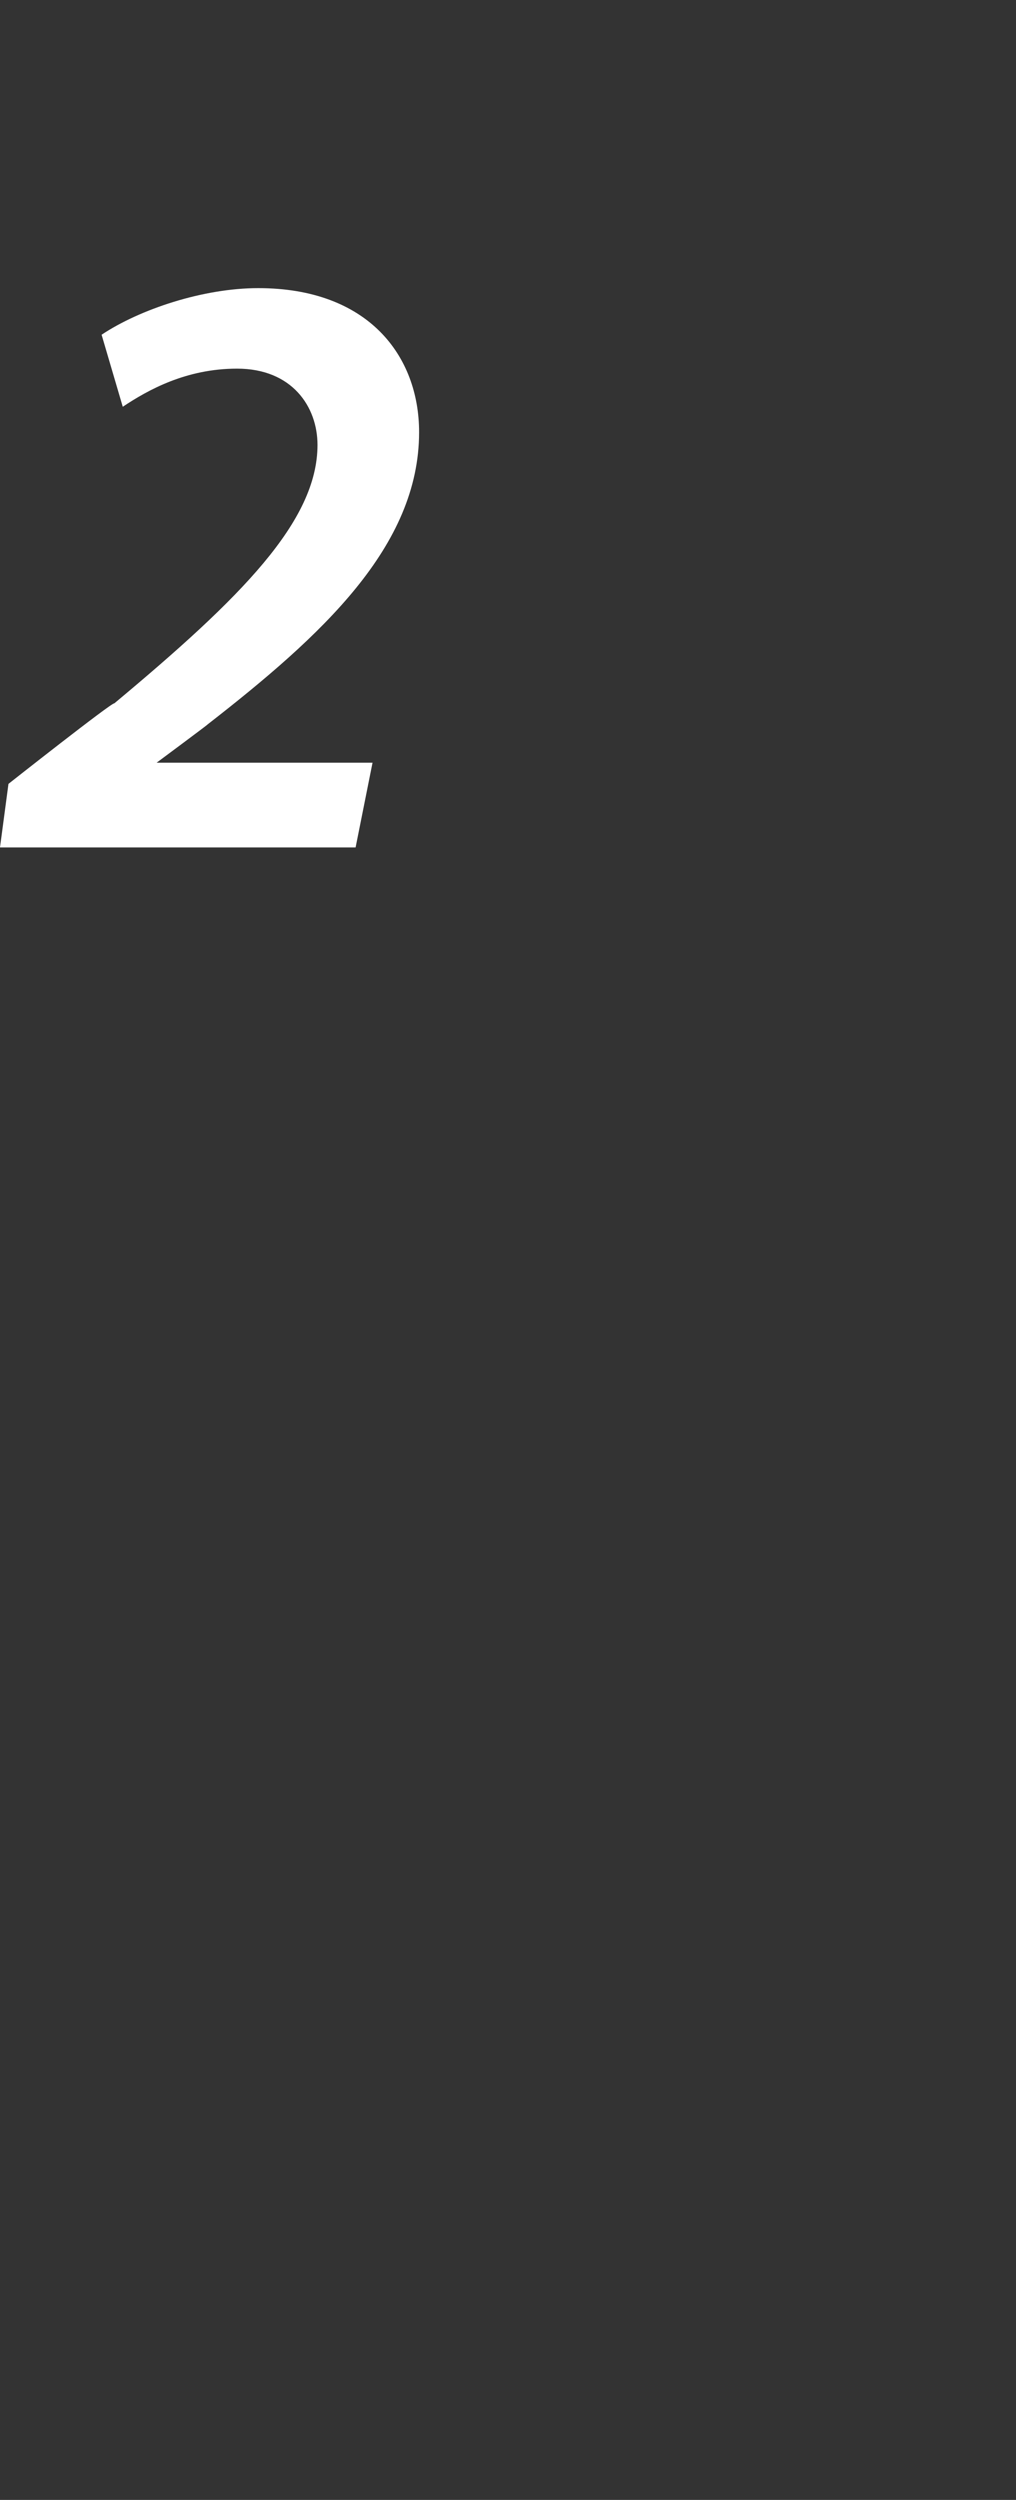 <?xml version="1.0" standalone="no"?><!DOCTYPE svg PUBLIC "-//W3C//DTD SVG 1.1//EN" "http://www.w3.org/Graphics/SVG/1.1/DTD/svg11.dtd"><svg xmlns="http://www.w3.org/2000/svg" version="1.1" width="24px" height="59px" viewBox="0 -5 24 59" style="top:-5px"><rect x="0" y="-5" width="24" height="59" fill="#333333" stroke="none"/><desc>2</desc><defs/><g id="Polygon72205"><path d="m0 15l.2-1.5c0 0 2.46-1.94 2.5-1.9c3-2.5 4.8-4.3 4.8-6.1c0-.9-.6-1.8-1.9-1.8c-1.2 0-2.1.5-2.7.9c0 0-.5-1.7-.5-1.7c.9-.6 2.4-1.1 3.7-1.1c2.6 0 3.8 1.6 3.8 3.4c0 2.7-2.3 4.8-5 6.9c.04-.02-1.2.9-1.2.9l0 0l5.1 0l-.4 2l-8.4 0z" stroke="none" fill="#fff"/></g></svg>